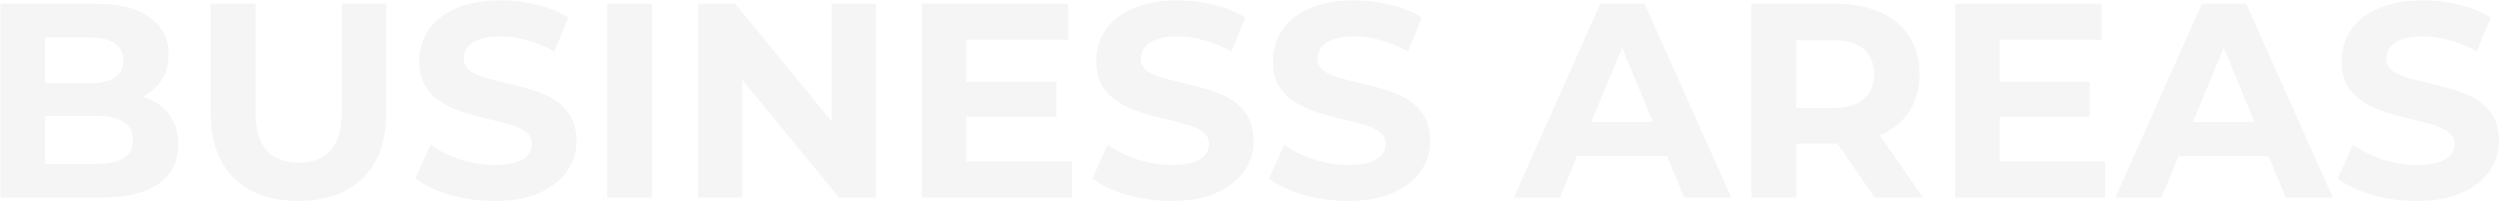 <svg width="1417" height="114" viewBox="0 0 1417 114" fill="none" xmlns="http://www.w3.org/2000/svg">
<path d="M0.259 112V2.1H53.953C67.769 2.1 78.13 4.717 85.038 9.95C92.051 15.183 95.558 22.091 95.558 30.674C95.558 36.431 94.144 41.455 91.319 45.746C88.493 49.933 84.62 53.177 79.701 55.48C74.781 57.783 69.129 58.934 62.745 58.934L65.728 52.497C72.635 52.497 78.758 53.648 84.097 55.951C89.434 58.149 93.569 61.446 96.499 65.842C99.535 70.238 101.053 75.628 101.053 82.013C101.053 91.433 97.337 98.812 89.906 104.15C82.474 109.383 71.537 112 57.093 112H0.259ZM25.535 92.846H55.209C61.803 92.846 66.774 91.799 70.124 89.706C73.578 87.508 75.305 84.054 75.305 79.344C75.305 74.739 73.578 71.337 70.124 69.139C66.774 66.836 61.803 65.685 55.209 65.685H23.651V47.159H50.812C56.988 47.159 61.698 46.112 64.942 44.019C68.292 41.821 69.966 38.524 69.966 34.128C69.966 29.837 68.292 26.644 64.942 24.551C61.698 22.353 56.988 21.254 50.812 21.254H25.535V92.846ZM169.135 113.884C153.54 113.884 141.346 109.54 132.554 100.853C123.762 92.166 119.366 79.763 119.366 63.644V2.1H144.8V62.702C144.8 73.169 146.946 80.705 151.237 85.31C155.529 89.915 161.547 92.218 169.292 92.218C177.038 92.218 183.056 89.915 187.347 85.31C191.639 80.705 193.784 73.169 193.784 62.702V2.1H218.904V63.644C218.904 79.763 214.508 92.166 205.716 100.853C196.924 109.54 184.731 113.884 169.135 113.884ZM280.148 113.884C271.356 113.884 262.93 112.733 254.871 110.43C246.812 108.023 240.322 104.935 235.403 101.167L244.038 82.013C248.748 85.362 254.295 88.136 260.68 90.334C267.169 92.427 273.711 93.474 280.305 93.474C285.329 93.474 289.359 93.003 292.394 92.061C295.534 91.014 297.837 89.601 299.302 87.822C300.767 86.043 301.5 84.002 301.5 81.699C301.5 78.768 300.349 76.466 298.046 74.791C295.743 73.012 292.708 71.599 288.94 70.552C285.172 69.401 280.985 68.354 276.38 67.412C271.879 66.365 267.326 65.109 262.721 63.644C258.22 62.179 254.086 60.295 250.318 57.992C246.55 55.689 243.462 52.654 241.055 48.886C238.752 45.118 237.601 40.303 237.601 34.442C237.601 28.162 239.276 22.458 242.625 17.329C246.079 12.096 251.208 7.961 258.011 4.926C264.919 1.786 273.554 0.216 283.916 0.216C290.824 0.216 297.627 1.053 304.326 2.728C311.025 4.298 316.938 6.705 322.067 9.95L314.217 29.261C309.088 26.33 303.96 24.185 298.831 22.824C293.702 21.359 288.678 20.626 283.759 20.626C278.84 20.626 274.81 21.202 271.67 22.353C268.53 23.504 266.28 25.022 264.919 26.906C263.558 28.685 262.878 30.779 262.878 33.186C262.878 36.012 264.029 38.315 266.332 40.094C268.635 41.769 271.67 43.129 275.438 44.176C279.206 45.223 283.34 46.269 287.841 47.316C292.446 48.363 296.999 49.566 301.5 50.927C306.105 52.288 310.292 54.119 314.06 56.422C317.828 58.725 320.863 61.76 323.166 65.528C325.573 69.296 326.777 74.058 326.777 79.815C326.777 85.99 325.05 91.642 321.596 96.771C318.142 101.9 312.961 106.034 306.053 109.174C299.25 112.314 290.615 113.884 280.148 113.884ZM344.156 112V2.1H369.59V112H344.156ZM395.672 112V2.1H416.71L481.551 81.228H471.346V2.1H496.466V112H475.585L410.587 32.872H420.792V112H395.672ZM545.861 46.374H598.77V66.156H545.861V46.374ZM547.745 91.59H607.562V112H522.468V2.1H605.521V22.51H547.745V91.59ZM663.909 113.884C655.117 113.884 646.691 112.733 638.632 110.43C630.572 108.023 624.083 104.935 619.164 101.167L627.799 82.013C632.509 85.362 638.056 88.136 644.441 90.334C650.93 92.427 657.472 93.474 664.066 93.474C669.09 93.474 673.119 93.003 676.155 92.061C679.295 91.014 681.597 89.601 683.063 87.822C684.528 86.043 685.261 84.002 685.261 81.699C685.261 78.768 684.109 76.466 681.807 74.791C679.504 73.012 676.469 71.599 672.701 70.552C668.933 69.401 664.746 68.354 660.141 67.412C655.64 66.365 651.087 65.109 646.482 63.644C641.981 62.179 637.847 60.295 634.079 57.992C630.311 55.689 627.223 52.654 624.816 48.886C622.513 45.118 621.362 40.303 621.362 34.442C621.362 28.162 623.036 22.458 626.386 17.329C629.84 12.096 634.968 7.961 641.772 4.926C648.68 1.786 657.315 0.216 667.677 0.216C674.585 0.216 681.388 1.053 688.087 2.728C694.785 4.298 700.699 6.705 705.828 9.95L697.978 29.261C692.849 26.33 687.72 24.185 682.592 22.824C677.463 21.359 672.439 20.626 667.52 20.626C662.6 20.626 658.571 21.202 655.431 22.353C652.291 23.504 650.04 25.022 648.68 26.906C647.319 28.685 646.639 30.779 646.639 33.186C646.639 36.012 647.79 38.315 650.093 40.094C652.395 41.769 655.431 43.129 659.199 44.176C662.967 45.223 667.101 46.269 671.602 47.316C676.207 48.363 680.76 49.566 685.261 50.927C689.866 52.288 694.053 54.119 697.821 56.422C701.589 58.725 704.624 61.76 706.927 65.528C709.334 69.296 710.538 74.058 710.538 79.815C710.538 85.99 708.811 91.642 705.357 96.771C701.903 101.9 696.722 106.034 689.814 109.174C683.01 112.314 674.375 113.884 663.909 113.884ZM764.027 113.884C755.235 113.884 746.809 112.733 738.75 110.43C730.69 108.023 724.201 104.935 719.282 101.167L727.917 82.013C732.627 85.362 738.174 88.136 744.559 90.334C751.048 92.427 757.59 93.474 764.184 93.474C769.208 93.474 773.237 93.003 776.273 92.061C779.413 91.014 781.715 89.601 783.181 87.822C784.646 86.043 785.379 84.002 785.379 81.699C785.379 78.768 784.227 76.466 781.925 74.791C779.622 73.012 776.587 71.599 772.819 70.552C769.051 69.401 764.864 68.354 760.259 67.412C755.758 66.365 751.205 65.109 746.6 63.644C742.099 62.179 737.965 60.295 734.197 57.992C730.429 55.689 727.341 52.654 724.934 48.886C722.631 45.118 721.48 40.303 721.48 34.442C721.48 28.162 723.154 22.458 726.504 17.329C729.958 12.096 735.086 7.961 741.89 4.926C748.798 1.786 757.433 0.216 767.795 0.216C774.703 0.216 781.506 1.053 788.205 2.728C794.903 4.298 800.817 6.705 805.946 9.95L798.096 29.261C792.967 26.33 787.838 24.185 782.71 22.824C777.581 21.359 772.557 20.626 767.638 20.626C762.718 20.626 758.689 21.202 755.549 22.353C752.409 23.504 750.158 25.022 748.798 26.906C747.437 28.685 746.757 30.779 746.757 33.186C746.757 36.012 747.908 38.315 750.211 40.094C752.513 41.769 755.549 43.129 759.317 44.176C763.085 45.223 767.219 46.269 771.72 47.316C776.325 48.363 780.878 49.566 785.379 50.927C789.984 52.288 794.171 54.119 797.939 56.422C801.707 58.725 804.742 61.76 807.045 65.528C809.452 69.296 810.656 74.058 810.656 79.815C810.656 85.99 808.929 91.642 805.475 96.771C802.021 101.9 796.84 106.034 789.932 109.174C783.128 112.314 774.493 113.884 764.027 113.884ZM858.054 112L907.038 2.1H932.158L981.299 112H954.609L914.417 14.974H924.465L884.116 112H858.054ZM882.546 88.45L889.297 69.139H945.817L952.725 88.45H882.546ZM992.701 112V2.1H1040.27C1050.11 2.1 1058.59 3.722 1065.71 6.967C1072.82 10.107 1078.32 14.66 1082.19 20.626C1086.06 26.592 1088 33.709 1088 41.978C1088 50.142 1086.06 57.207 1082.19 63.173C1078.32 69.034 1072.82 73.535 1065.71 76.675C1058.59 79.815 1050.11 81.385 1040.27 81.385H1006.83L1018.13 70.238V112H992.701ZM1062.57 112L1035.09 72.122H1062.25L1090.04 112H1062.57ZM1018.13 73.064L1006.83 61.132H1038.86C1046.71 61.132 1052.57 59.457 1056.44 56.108C1060.32 52.654 1062.25 47.944 1062.25 41.978C1062.25 35.907 1060.32 31.197 1056.44 27.848C1052.57 24.499 1046.71 22.824 1038.86 22.824H1006.83L1018.13 10.735V73.064ZM1131.54 46.374H1184.45V66.156H1131.54V46.374ZM1133.43 91.59H1193.25V112H1108.15V2.1H1191.2V22.51H1133.43V91.59ZM1199.04 112L1248.02 2.1H1273.14L1322.28 112H1295.59L1255.4 14.974H1265.45L1225.1 112H1199.04ZM1223.53 88.45L1230.28 69.139H1286.8L1293.71 88.45H1223.53ZM1369.8 113.884C1361 113.884 1352.58 112.733 1344.52 110.43C1336.46 108.023 1329.97 104.935 1325.05 101.167L1333.69 82.013C1338.4 85.362 1343.94 88.136 1350.33 90.334C1356.82 92.427 1363.36 93.474 1369.95 93.474C1374.98 93.474 1379.01 93.003 1382.04 92.061C1385.18 91.014 1387.48 89.601 1388.95 87.822C1390.41 86.043 1391.15 84.002 1391.15 81.699C1391.15 78.768 1390 76.466 1387.69 74.791C1385.39 73.012 1382.36 71.599 1378.59 70.552C1374.82 69.401 1370.63 68.354 1366.03 67.412C1361.53 66.365 1356.97 65.109 1352.37 63.644C1347.87 62.179 1343.73 60.295 1339.97 57.992C1336.2 55.689 1333.11 52.654 1330.7 48.886C1328.4 45.118 1327.25 40.303 1327.25 34.442C1327.25 28.162 1328.92 22.458 1332.27 17.329C1335.73 12.096 1340.85 7.961 1347.66 4.926C1354.57 1.786 1363.2 0.216 1373.56 0.216C1380.47 0.216 1387.27 1.053 1393.97 2.728C1400.67 4.298 1406.59 6.705 1411.71 9.95L1403.86 29.261C1398.74 26.33 1393.61 24.185 1388.48 22.824C1383.35 21.359 1378.33 20.626 1373.41 20.626C1368.49 20.626 1364.46 21.202 1361.32 22.353C1358.18 23.504 1355.93 25.022 1354.57 26.906C1353.21 28.685 1352.53 30.779 1352.53 33.186C1352.53 36.012 1353.68 38.315 1355.98 40.094C1358.28 41.769 1361.32 43.129 1365.09 44.176C1368.85 45.223 1372.99 46.269 1377.49 47.316C1382.09 48.363 1386.65 49.566 1391.15 50.927C1395.75 52.288 1399.94 54.119 1403.71 56.422C1407.48 58.725 1410.51 61.76 1412.81 65.528C1415.22 69.296 1416.42 74.058 1416.42 79.815C1416.42 85.99 1414.7 91.642 1411.24 96.771C1407.79 101.9 1402.61 106.034 1395.7 109.174C1388.9 112.314 1380.26 113.884 1369.8 113.884Z" fill="black" fill-opacity="0.04"/>
</svg>

